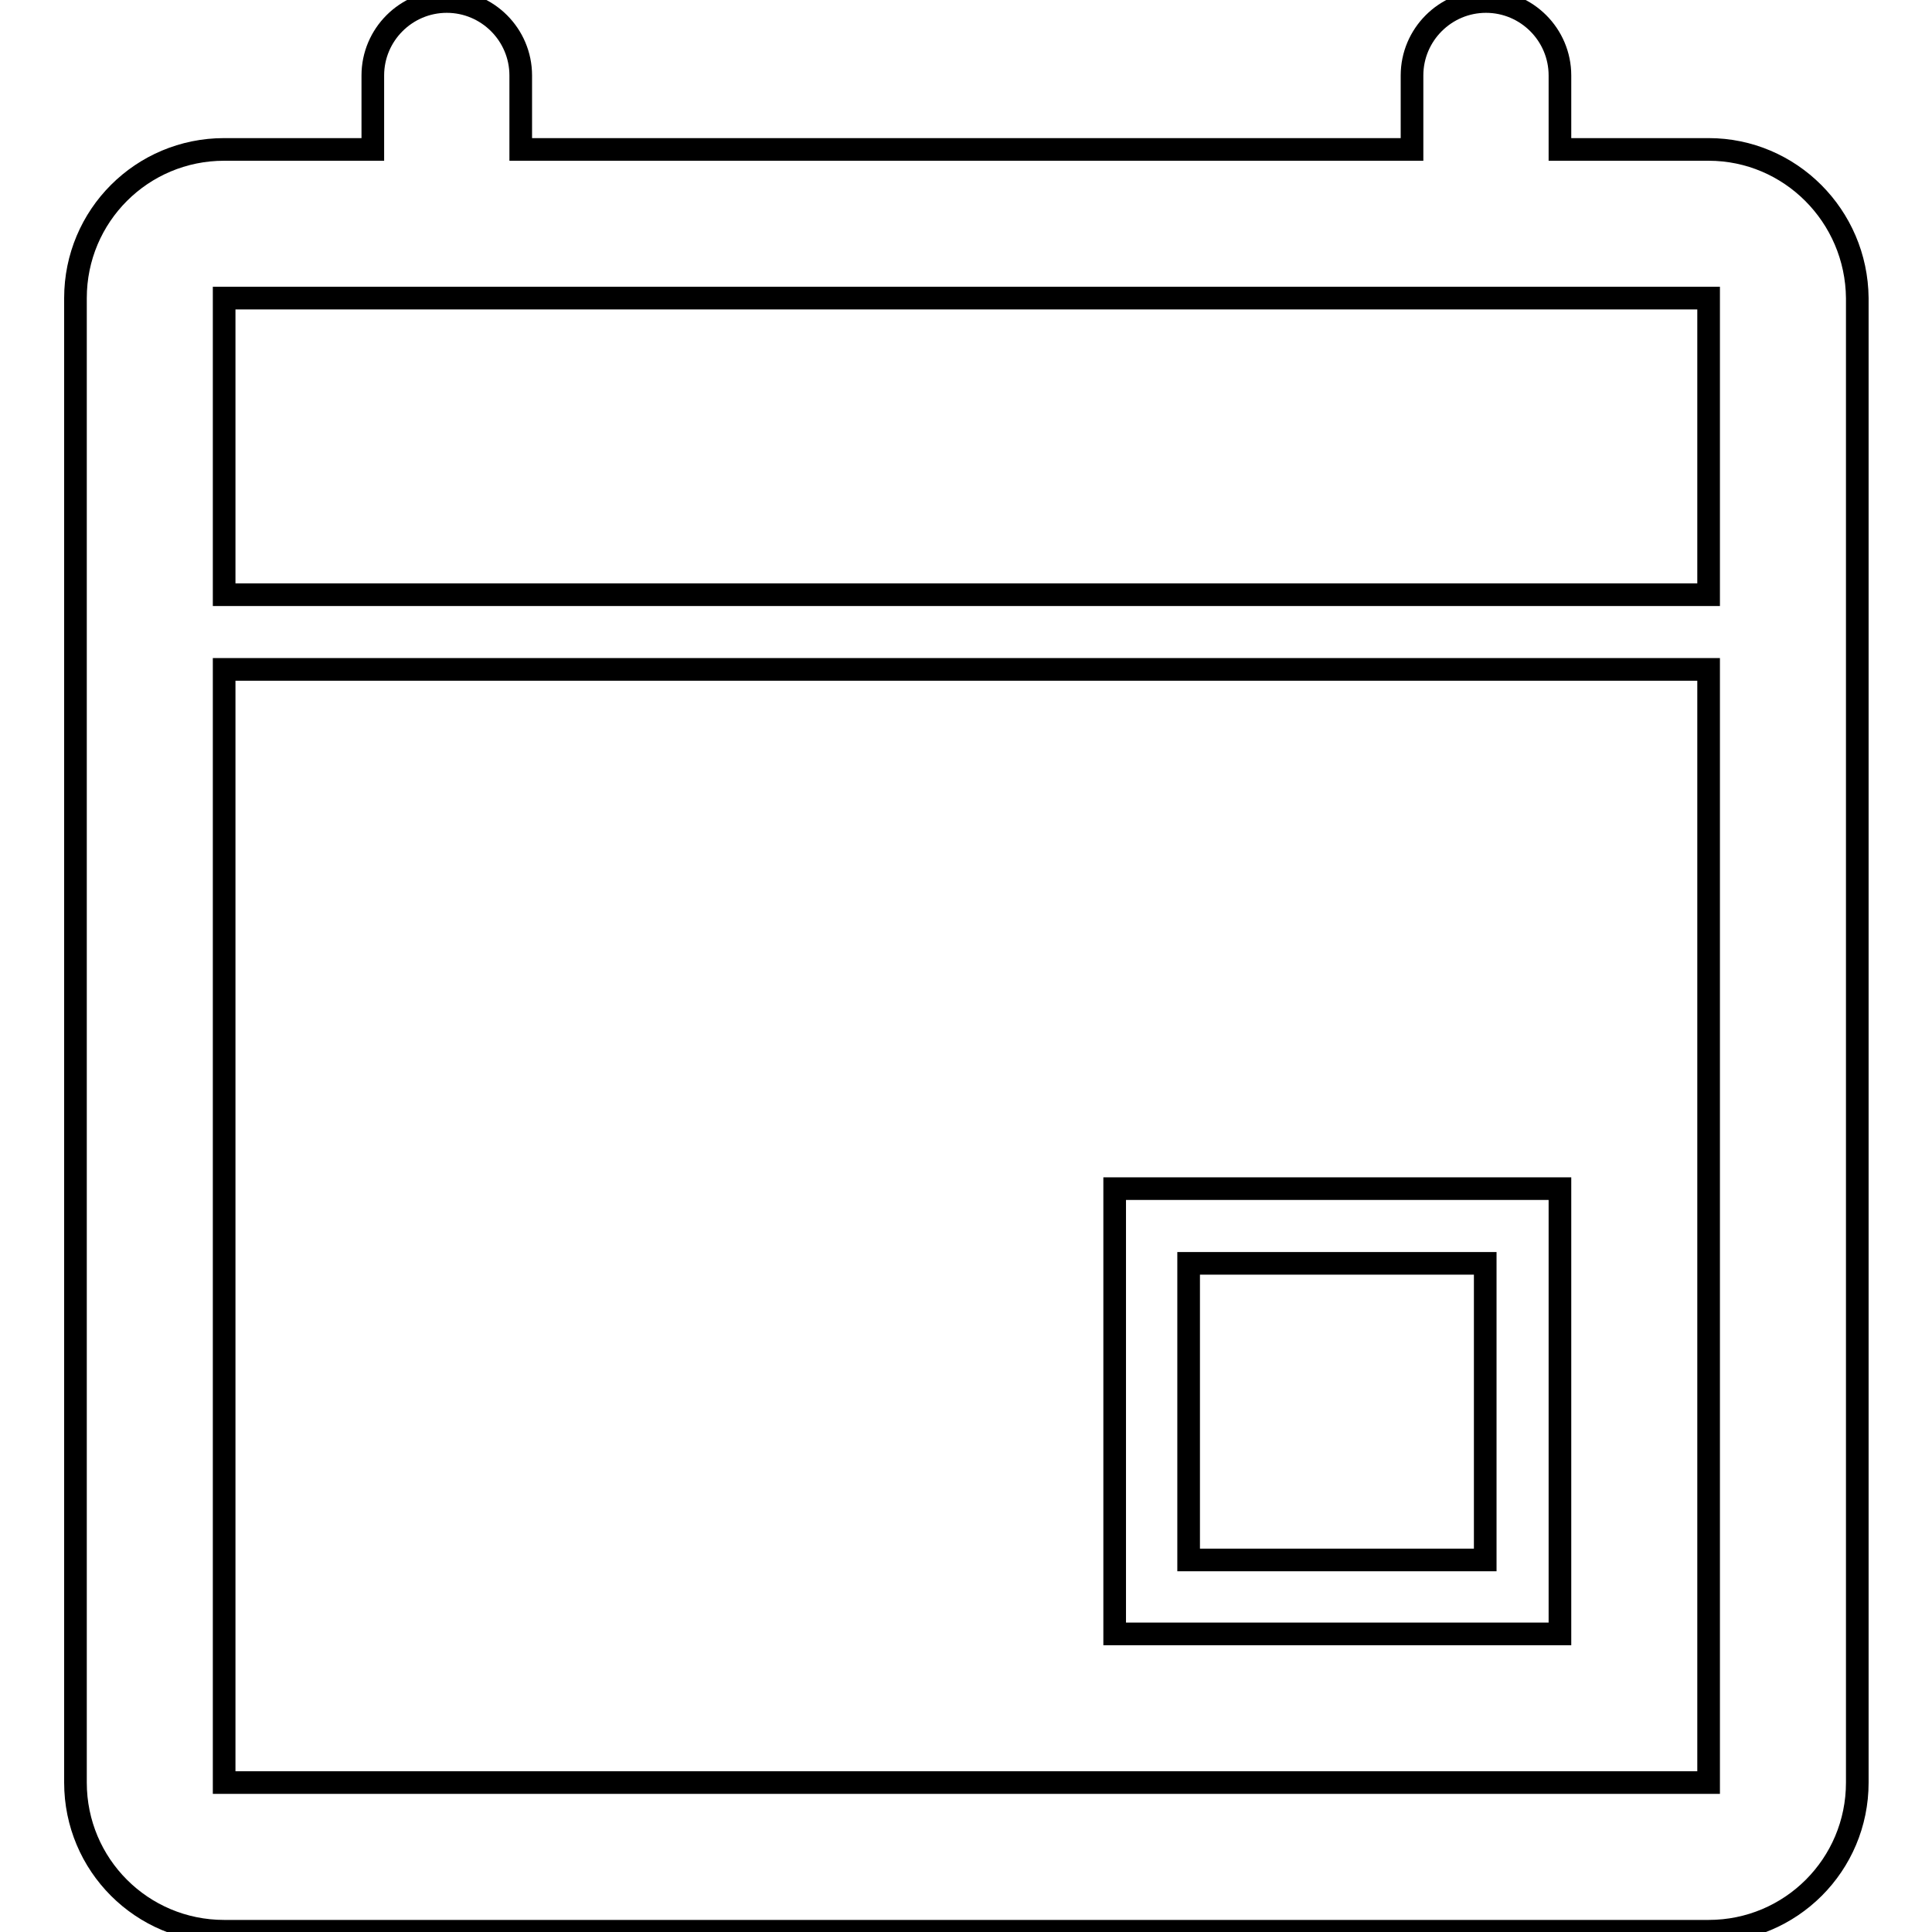 <?xml version="1.0" encoding="utf-8"?>
<!-- Svg Vector Icons : http://www.onlinewebfonts.com/icon -->
<!DOCTYPE svg PUBLIC "-//W3C//DTD SVG 1.1//EN" "http://www.w3.org/Graphics/SVG/1.1/DTD/svg11.dtd">
<svg version="1.1" xmlns="http://www.w3.org/2000/svg" xmlns:xlink="http://www.w3.org/1999/xlink" x="0px" y="0px" viewBox="0 0 256 256" enable-background="new 0 0 256 256" xml:space="preserve">
<g><g><path stroke-width="3" fill-opacity="0" stroke="#000000"  d="M226.4,19.8h-19.7V10c0-5.4-4.4-9.8-9.8-9.8c-5.4,0-9.8,4.4-9.8,9.8v9.8H69V10c0-5.4-4.4-9.8-9.8-9.8c-5.4,0-9.8,4.4-9.8,9.8v9.8H29.7C18.8,19.8,10,28.6,10,39.5v196.7c0,10.9,8.8,19.7,19.7,19.7h196.7c10.9,0,19.7-8.8,19.7-19.7V39.5C246,28.6,237.2,19.8,226.4,19.8z M226.4,236.2H29.7V88.7h196.7V236.2L226.4,236.2z M226.4,78.8H29.7V39.5h196.7V78.8L226.4,78.8z M206.7,157.5h-59v59h59L206.7,157.5L206.7,157.5z M196.8,206.7h-39.3v-39.3h39.3L196.8,206.7L196.8,206.7z"/></g></g>
</svg>